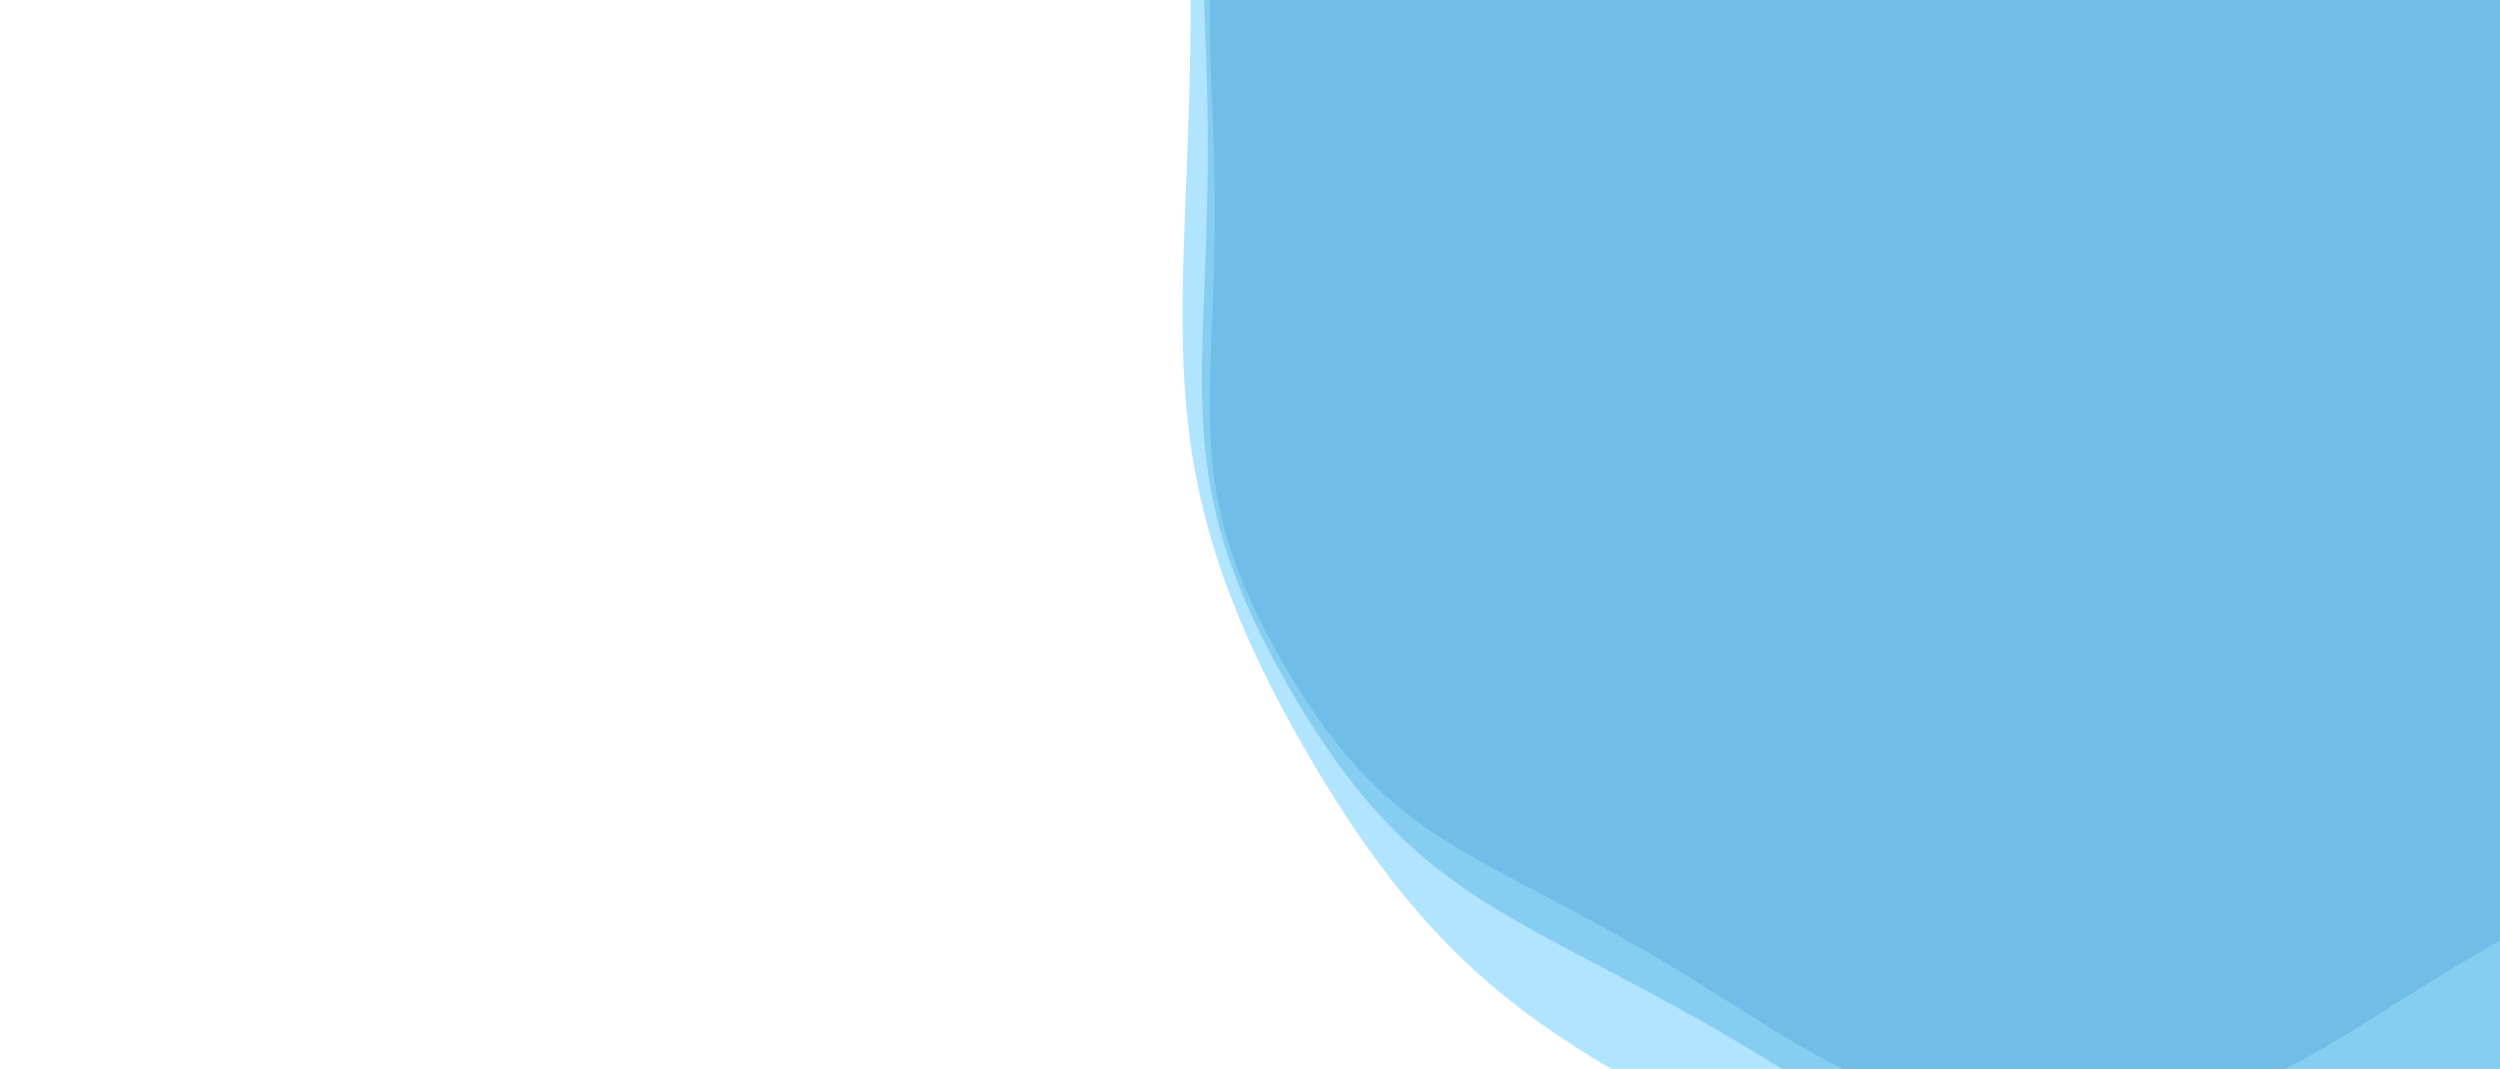 <svg xmlns="http://www.w3.org/2000/svg" xmlns:xlink="http://www.w3.org/1999/xlink" style="margin:auto;background:rgba(163, 164, 165, 0);display:block;z-index:1;position:relative" width="1422" height="608" preserveAspectRatio="xMidYMid" viewBox="0 0 1422 608">
<g transform="translate(711,304) scale(1,1) translate(-711,-304)"><g transform="translate(1173.75,120.784) scale(100)" opacity="0.54">
  <path d="M4.828 0 C4.828 1.145 5.012 1.572 4.44 2.563 S3.405 3.609 2.414 4.181 S1.145 5.126 3.138959566468534e-16 5.126 S-1.422 4.753 -2.414 4.181 S-3.867 3.555 -4.44 2.563 S-4.828 1.145 -4.828 5.912215105775686e-16 S-5.012 -1.572 -4.44 -2.563 S-3.405 -3.609 -2.414 -4.181 S-1.145 -5.126 -9.416878699405602e-16 -5.126 S1.422 -4.753 2.414 -4.181 S3.867 -3.555 4.44 -2.563 S4.828 -1.145 4.828 -1.1824430211551373e-15" fill="#3b7a9b" stroke-width="0">
    <animateTransform attributeName="transform" type="rotate" dur="50s" repeatCount="indefinite" values="0;60"></animateTransform>
  </path>
</g><g transform="translate(1266.3,84.141) scale(100)" opacity="0.54">
  <path d="M5.793 0 C5.793 1.374 6.014 1.886 5.327 3.076 S4.086 4.33 2.897 5.017 S1.374 6.152 3.766751479762241e-16 6.152 S-1.707 5.704 -2.897 5.017 S-4.641 4.265 -5.327 3.076 S-5.793 1.374 -5.793 7.094658126930823e-16 S-6.014 -1.886 -5.327 -3.076 S-4.086 -4.33 -2.897 -5.017 S-1.374 -6.152 -1.1300254439286722e-15 -6.152 S1.707 -5.704 2.897 -5.017 S4.641 -4.265 5.327 -3.076 S5.793 -1.374 5.793 -1.4189316253861646e-15" fill="#54a3cc" stroke-width="0">
    <animateTransform attributeName="transform" type="rotate" dur="25s" repeatCount="indefinite" values="0;60"></animateTransform>
  </path>
</g><g transform="translate(1488.42,-3.802) scale(100)" opacity="0.54">
  <path d="M8.111 0 C8.111 1.923 8.42 2.641 7.458 4.306 S5.721 6.062 4.055 7.024 S1.923 8.612 5.273452071667137e-16 8.612 S-2.39 7.985 -4.055 7.024 S-6.497 5.972 -7.458 4.306 S-8.111 1.923 -8.111 9.93252137770315e-16 S-8.42 -2.641 -7.458 -4.306 S-5.721 -6.062 -4.055 -7.024 S-1.923 -8.612 -1.582035621500141e-15 -8.612 S2.39 -7.985 4.055 -7.024 S6.497 -5.972 7.458 -4.306 S8.111 -1.923 8.111 -1.98650427554063e-15" fill="#6fceff" stroke-width="0">
    <animateTransform attributeName="transform" type="rotate" dur="16.667s" repeatCount="indefinite" values="0;60"></animateTransform>
  </path>
</g></g>
</svg>